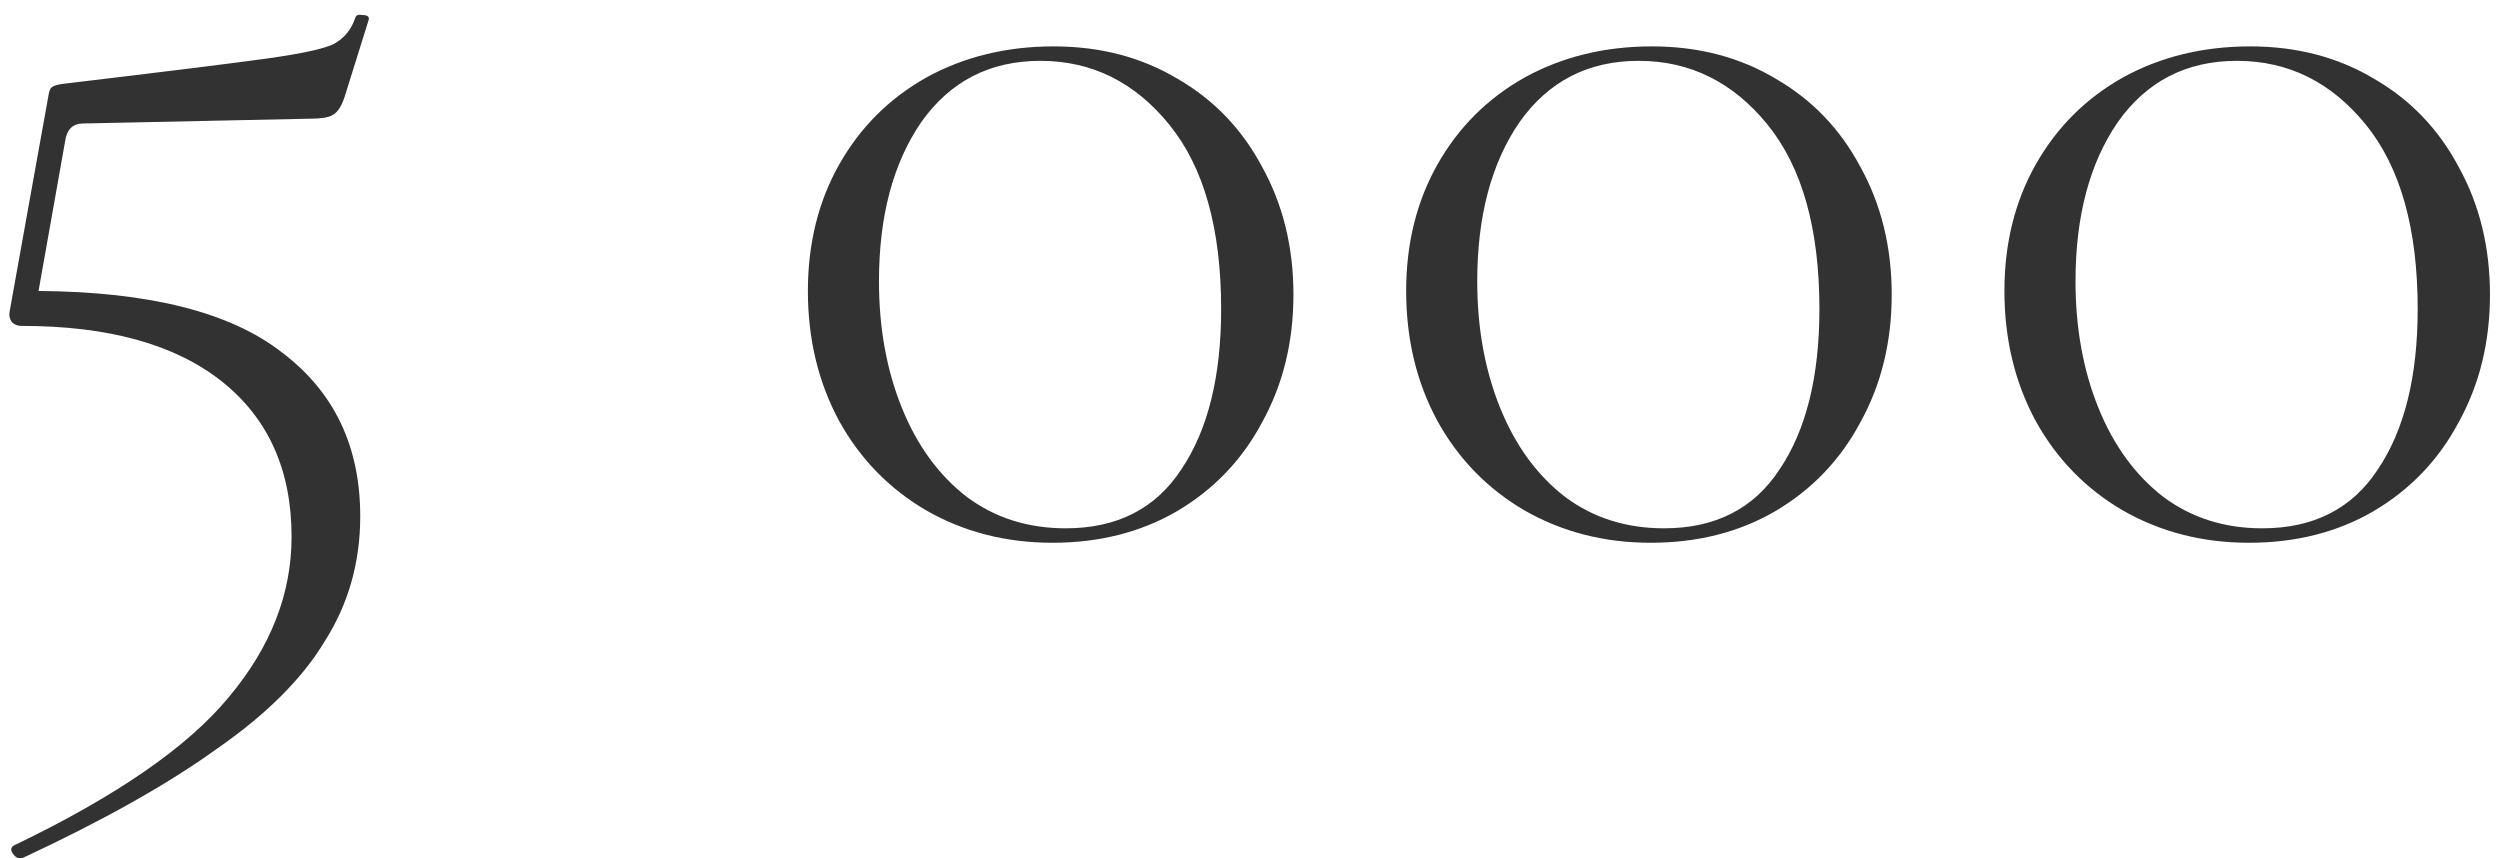 <?xml version="1.0" encoding="UTF-8"?> <svg xmlns="http://www.w3.org/2000/svg" width="166" height="57" viewBox="0 0 166 57" fill="none"> <path d="M5.52 8.2C4.827 8.2 4.427 8.6 4.32 9.4L2.56 19.32C9.92 19.373 15.307 20.733 18.72 23.4C22.187 26.013 23.92 29.64 23.92 34.28C23.92 37.32 23.147 40.067 21.6 42.52C20.107 45.027 17.707 47.427 14.4 49.72C11.147 52.067 6.827 54.493 1.44 57H1.36C1.147 57 0.96 56.867 0.8 56.6C0.693 56.387 0.747 56.227 0.96 56.12C7.733 52.867 12.48 49.587 15.2 46.28C17.973 42.973 19.36 39.427 19.36 35.64C19.36 31.213 17.813 27.773 14.72 25.32C11.627 22.867 7.2 21.64 1.44 21.64C1.173 21.64 0.96 21.56 0.8 21.4C0.64 21.187 0.587 20.947 0.64 20.68L3.2 6.44C3.253 6.067 3.333 5.853 3.44 5.8C3.547 5.693 3.813 5.613 4.24 5.56C10.96 4.76 15.467 4.2 17.76 3.88C20.053 3.56 21.52 3.24 22.16 2.92C22.853 2.547 23.333 1.96 23.6 1.16C23.653 1 23.813 0.947 24.08 1C24.4 1 24.533 1.107 24.48 1.32L22.88 6.44C22.667 7.08 22.4 7.48 22.08 7.64C21.813 7.8 21.333 7.88 20.64 7.88L5.52 8.2ZM69.884 36.04C66.791 36.04 63.991 35.32 61.484 33.88C59.031 32.44 57.111 30.467 55.724 27.96C54.338 25.4 53.644 22.52 53.644 19.32C53.644 16.173 54.338 13.373 55.724 10.92C57.111 8.467 59.031 6.547 61.484 5.16C63.991 3.773 66.818 3.08 69.964 3.08C73.058 3.08 75.804 3.8 78.204 5.24C80.604 6.627 82.471 8.573 83.804 11.08C85.191 13.587 85.884 16.413 85.884 19.56C85.884 22.707 85.191 25.533 83.804 28.04C82.471 30.547 80.578 32.52 78.124 33.96C75.724 35.347 72.978 36.04 69.884 36.04ZM70.764 35.08C74.178 35.08 76.738 33.773 78.444 31.16C80.204 28.547 81.084 25 81.084 20.52C81.084 15.187 79.938 11.107 77.644 8.28C75.351 5.453 72.498 4.04 69.084 4.04C65.724 4.04 63.084 5.4 61.164 8.12C59.298 10.84 58.364 14.36 58.364 18.68C58.364 21.773 58.871 24.573 59.884 27.08C60.898 29.587 62.338 31.56 64.204 33C66.071 34.387 68.258 35.08 70.764 35.08ZM109.609 36.04C106.516 36.04 103.716 35.32 101.209 33.88C98.756 32.44 96.836 30.467 95.449 27.96C94.063 25.4 93.369 22.52 93.369 19.32C93.369 16.173 94.063 13.373 95.449 10.92C96.836 8.467 98.756 6.547 101.209 5.16C103.716 3.773 106.543 3.08 109.689 3.08C112.783 3.08 115.529 3.8 117.929 5.24C120.329 6.627 122.196 8.573 123.529 11.08C124.916 13.587 125.609 16.413 125.609 19.56C125.609 22.707 124.916 25.533 123.529 28.04C122.196 30.547 120.303 32.52 117.849 33.96C115.449 35.347 112.703 36.04 109.609 36.04ZM110.489 35.08C113.903 35.08 116.463 33.773 118.169 31.16C119.929 28.547 120.809 25 120.809 20.52C120.809 15.187 119.663 11.107 117.369 8.28C115.076 5.453 112.223 4.04 108.809 4.04C105.449 4.04 102.809 5.4 100.889 8.12C99.023 10.84 98.089 14.36 98.089 18.68C98.089 21.773 98.596 24.573 99.609 27.08C100.623 29.587 102.063 31.56 103.929 33C105.796 34.387 107.983 35.08 110.489 35.08ZM149.334 36.04C146.241 36.04 143.441 35.32 140.934 33.88C138.481 32.44 136.561 30.467 135.174 27.96C133.788 25.4 133.094 22.52 133.094 19.32C133.094 16.173 133.788 13.373 135.174 10.92C136.561 8.467 138.481 6.547 140.934 5.16C143.441 3.773 146.268 3.08 149.414 3.08C152.508 3.08 155.254 3.8 157.654 5.24C160.054 6.627 161.921 8.573 163.254 11.08C164.641 13.587 165.334 16.413 165.334 19.56C165.334 22.707 164.641 25.533 163.254 28.04C161.921 30.547 160.028 32.52 157.574 33.96C155.174 35.347 152.428 36.04 149.334 36.04ZM150.214 35.08C153.628 35.08 156.188 33.773 157.894 31.16C159.654 28.547 160.534 25 160.534 20.52C160.534 15.187 159.388 11.107 157.094 8.28C154.801 5.453 151.948 4.04 148.534 4.04C145.174 4.04 142.534 5.4 140.614 8.12C138.748 10.84 137.814 14.36 137.814 18.68C137.814 21.773 138.321 24.573 139.334 27.08C140.348 29.587 141.788 31.56 143.654 33C145.521 34.387 147.708 35.08 150.214 35.08Z" fill="#323232"></path> </svg> 